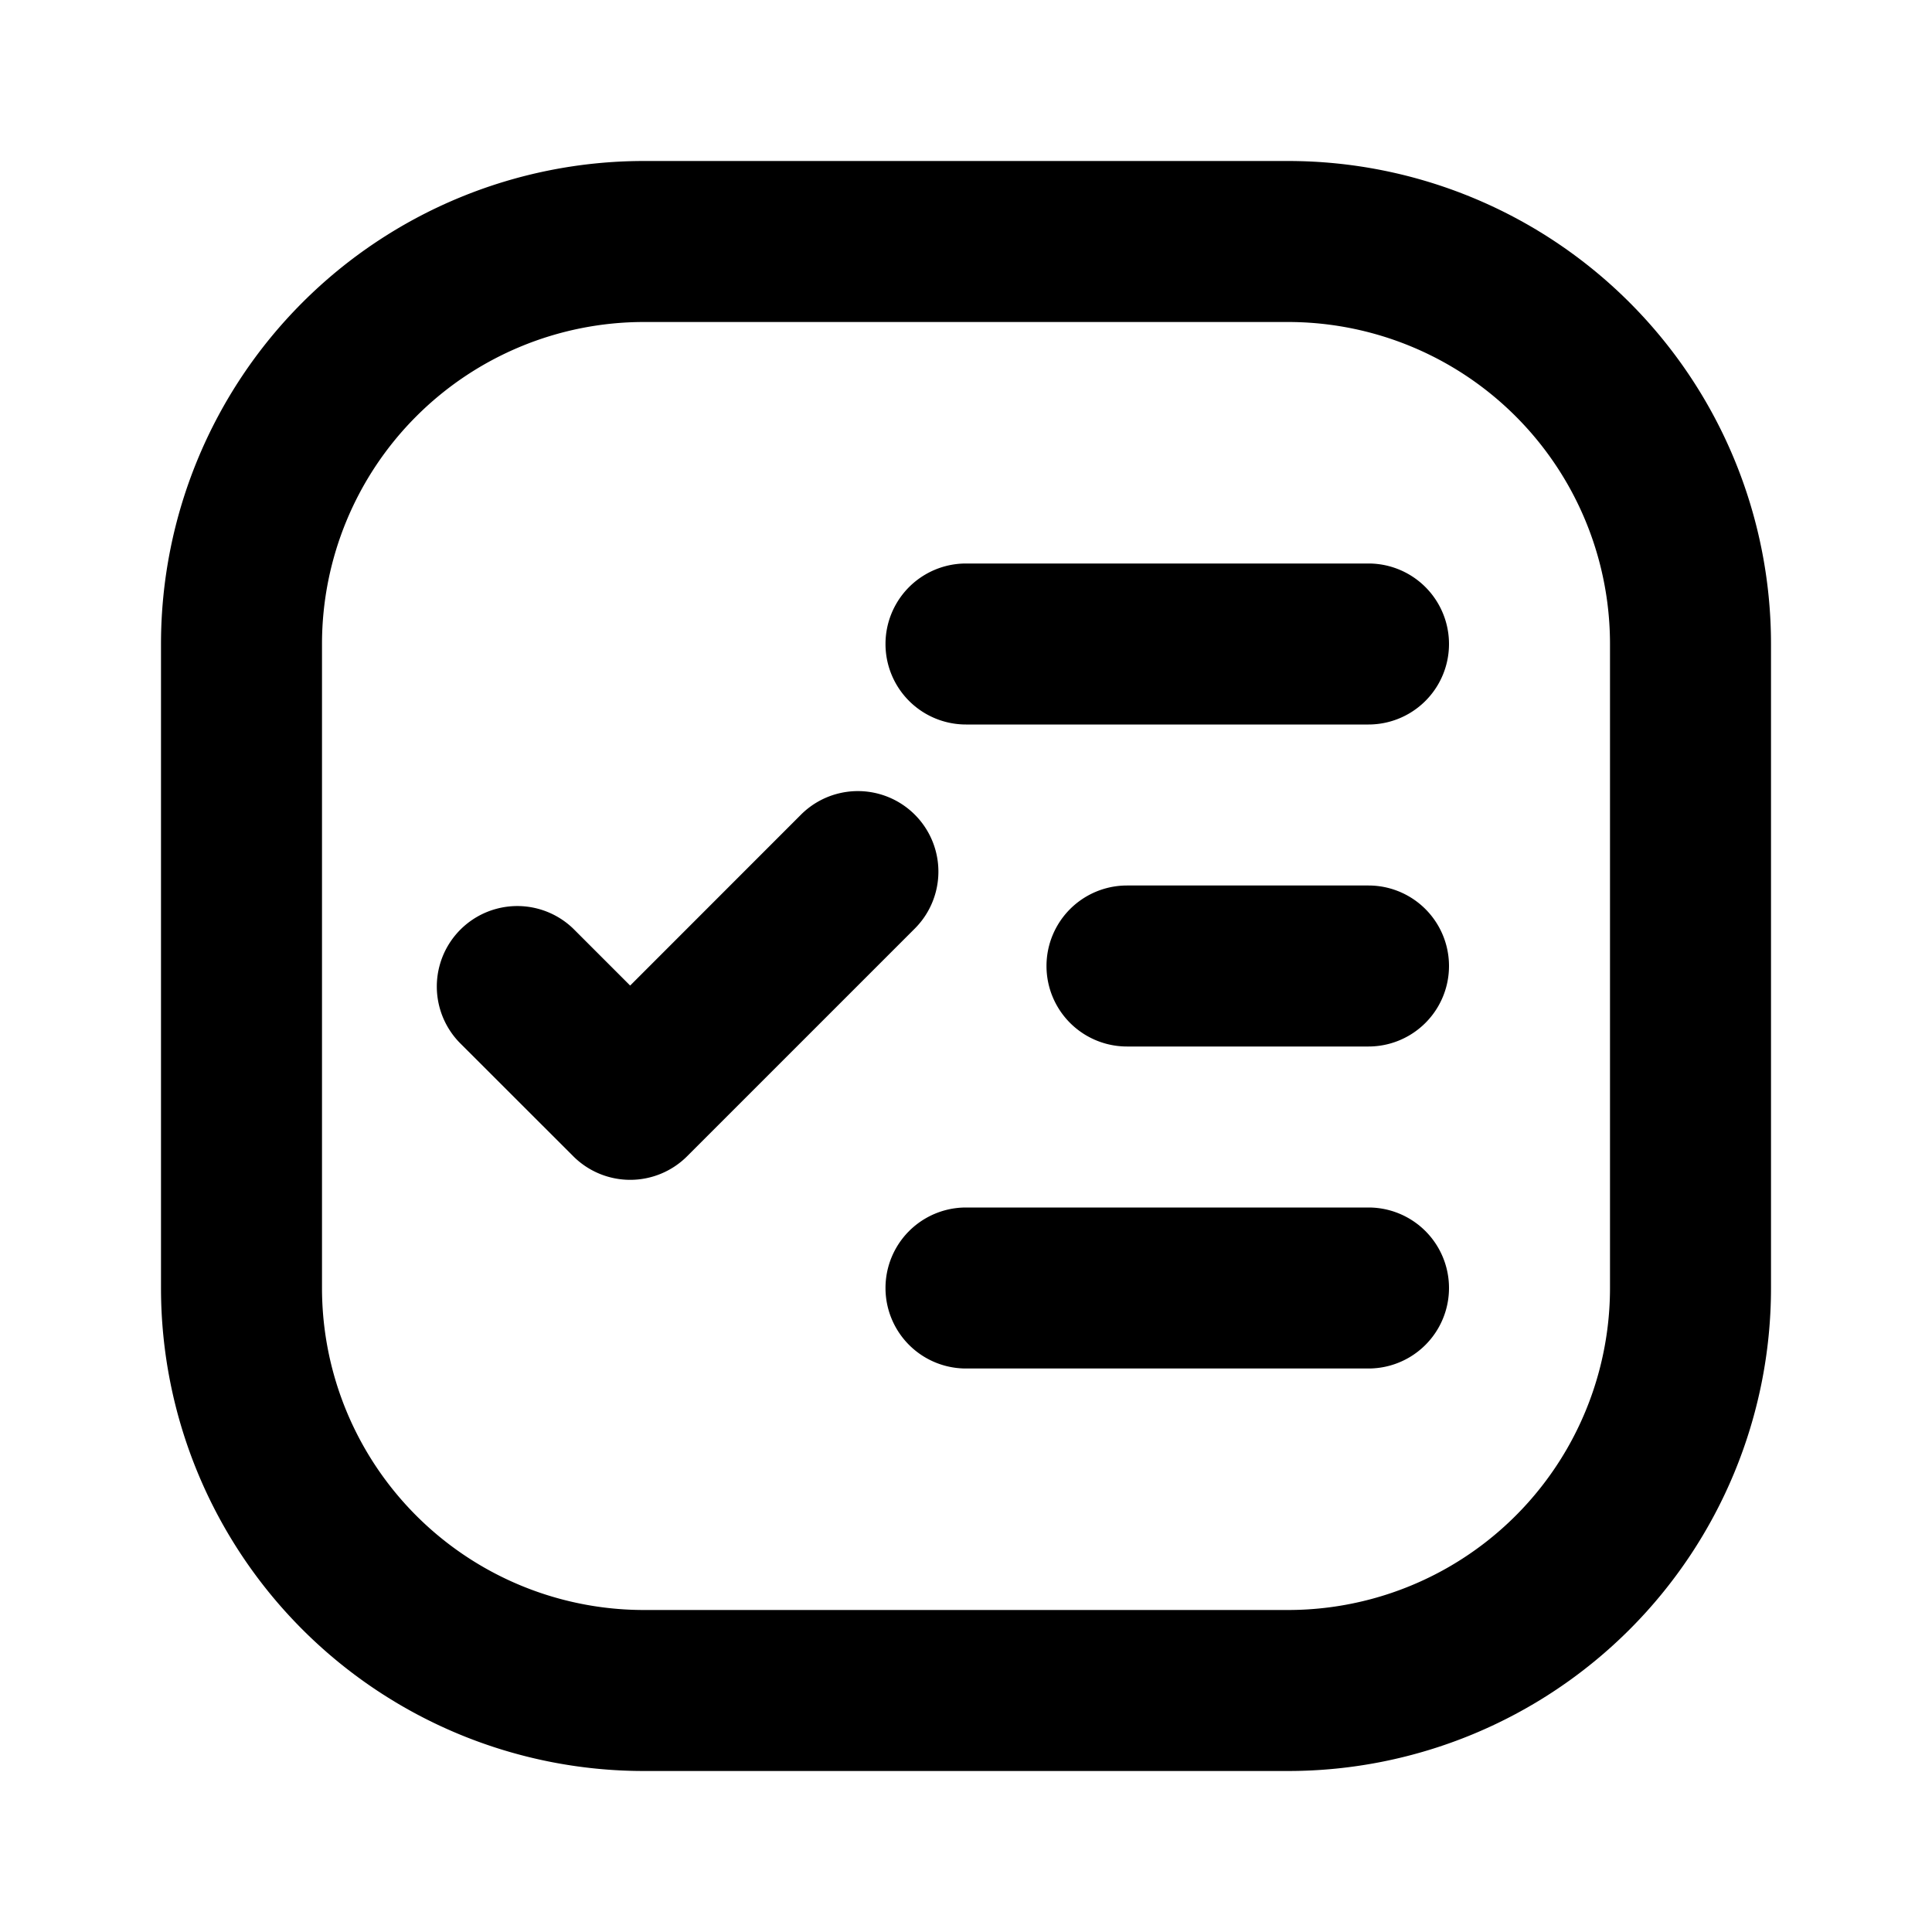 <svg xmlns="http://www.w3.org/2000/svg" viewBox="-2 -2 24 24" width="24" height="24" fill="currentColor"><path d="M6 0h8a6 6 0 0 1 6 6v8a6 6 0 0 1-6 6H6a6 6 0 0 1-6-6V6a6 6 0 0 1 6-6zm0 2a4 4 0 0 0-4 4v8a4 4 0 0 0 4 4h8a4 4 0 0 0 4-4V6a4 4 0 0 0-4-4H6zm6 7h3a1 1 0 0 1 0 2h-3a1 1 0 0 1 0-2zm-2 4h5a1 1 0 0 1 0 2h-5a1 1 0 0 1 0-2zm0-8h5a1 1 0 0 1 0 2h-5a1 1 0 1 1 0-2zm-4.172 5.243L7.95 8.12a1 1 0 1 1 1.414 1.415l-2.828 2.828a1 1 0 0 1-1.415 0L3.707 10.95a1 1 0 0 1 1.414-1.414l.707.707z"/></svg>
